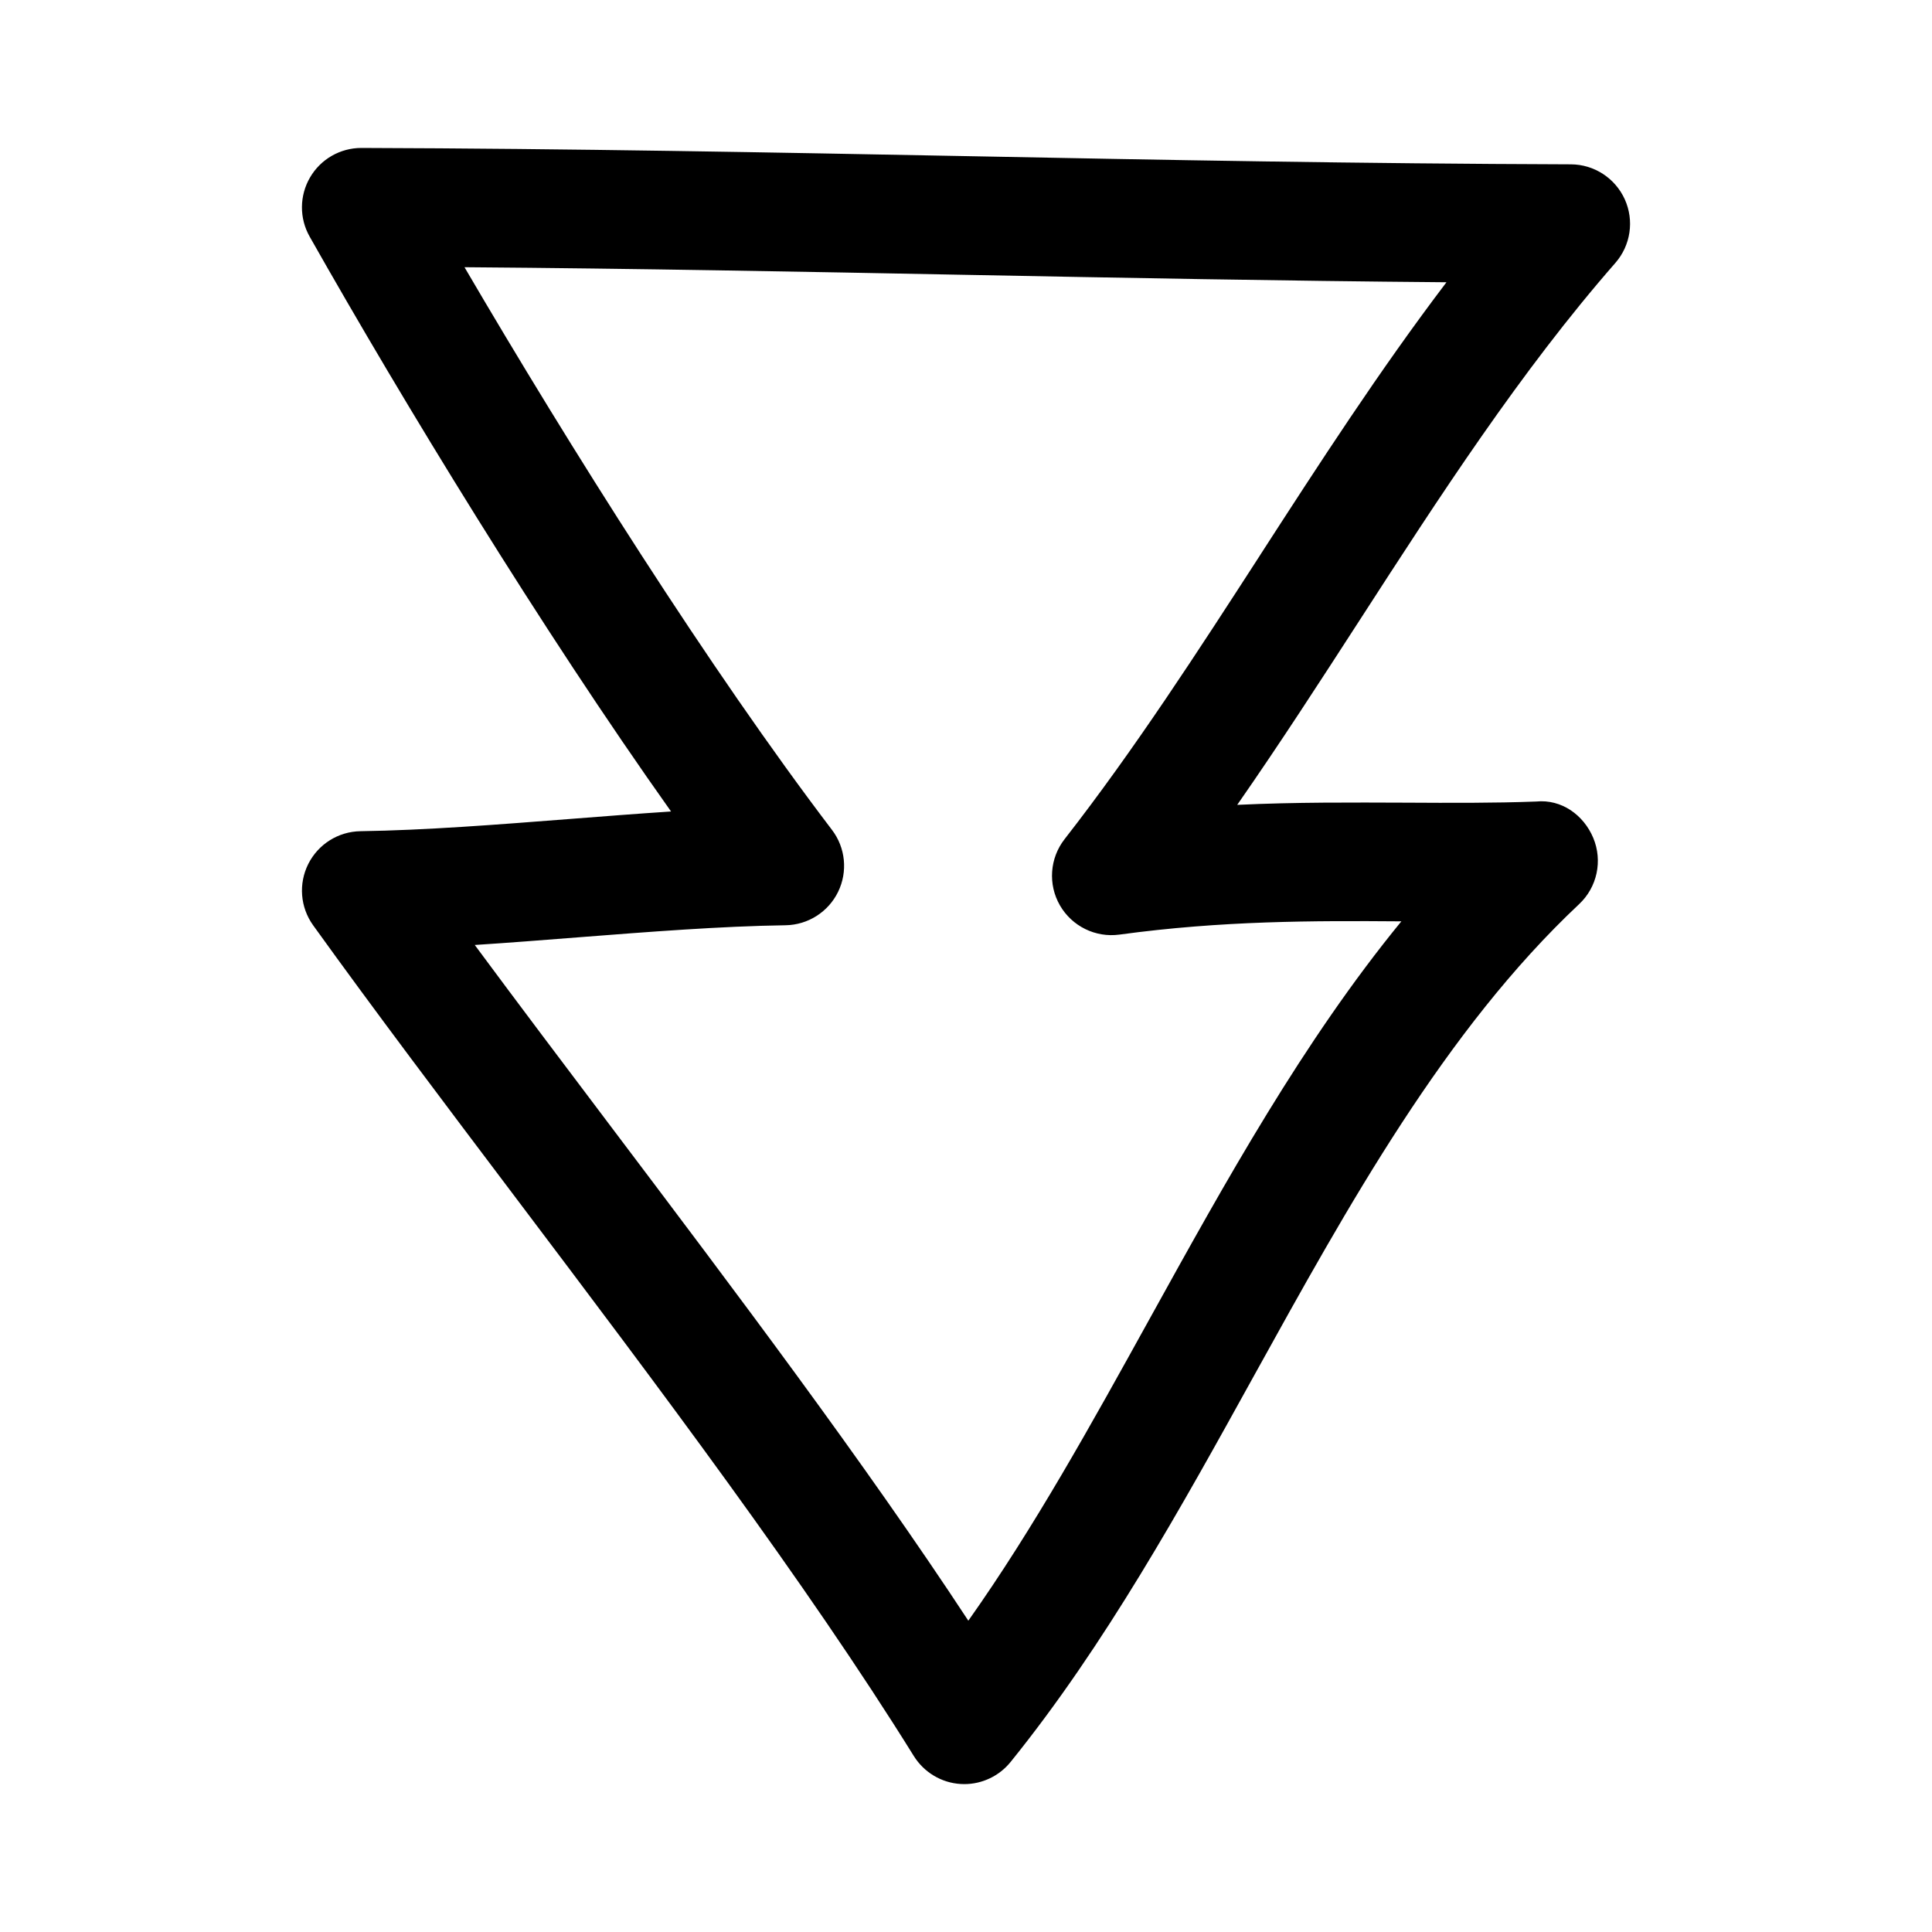 <?xml version="1.0" encoding="UTF-8"?>
<!-- Uploaded to: ICON Repo, www.svgrepo.com, Generator: ICON Repo Mixer Tools -->
<svg fill="#000000" width="800px" height="800px" version="1.1" viewBox="144 144 512 512" xmlns="http://www.w3.org/2000/svg">
 <path d="m560.27 187.55c-55.641-0.172-108.68-1.18-159.98-2.172-51.418-0.977-104.59-2-160.48-2.172h-0.047c-5.59 0-10.77 2.961-13.586 7.793-2.836 4.848-2.883 10.832-0.113 15.711 24.891 43.988 61.355 103.86 95.77 152.34-9.055 0.598-18.199 1.309-27.207 2.016-18.625 1.449-37.879 2.961-55.105 3.211-5.871 0.094-11.18 3.434-13.824 8.676-2.629 5.242-2.141 11.492 1.289 16.262 16.281 22.641 34.746 47.09 53.75 72.281 37.738 50.02 76.754 101.72 105.44 147.88 2.691 4.312 7.305 7.086 12.391 7.398 0.332 0.016 0.66 0.031 0.977 0.031 4.738 0 9.242-2.141 12.25-5.84 25.066-31.016 45.184-67.383 64.629-102.57 24.875-44.965 50.586-91.473 86.059-124.79 4.785-4.488 6.281-11.477 3.746-17.555-2.535-6.047-8.391-10.312-15.129-9.637-11.305 0.426-22.703 0.363-34.465 0.301-14.391-0.047-29.094-0.156-44.762 0.582 11.305-16.23 22.027-32.828 32.527-49.059 20.906-32.355 42.523-65.793 67.684-94.559 4.062-4.644 5.039-11.227 2.504-16.848-2.559-5.644-8.148-9.266-14.32-9.281zm-82.324 103.57c-16.391 25.348-33.332 51.562-51.828 75.273-3.938 5.055-4.426 11.996-1.227 17.539 3.195 5.543 9.445 8.613 15.777 7.746 27.285-3.715 51.324-3.684 74.707-3.512-26.055 31.836-46.539 68.879-66.504 104.96-15.777 28.543-30.859 55.797-48.254 80.375-27.648-42.082-61.684-87.176-94.746-130.99-12.406-16.438-24.578-32.574-36.055-48.082 9.086-0.582 18.246-1.309 27.27-2.016 18.625-1.449 37.879-2.961 55.105-3.211 5.934-0.094 11.32-3.527 13.918-8.863 2.598-5.352 1.969-11.699-1.637-16.422-32.48-42.684-69.414-101.33-97.375-149.1 45.754 0.348 89.789 1.195 132.61 2.016 41.25 0.789 83.617 1.605 127.62 1.969-17.789 23.426-33.785 48.176-49.387 72.312z"/>
</svg>
